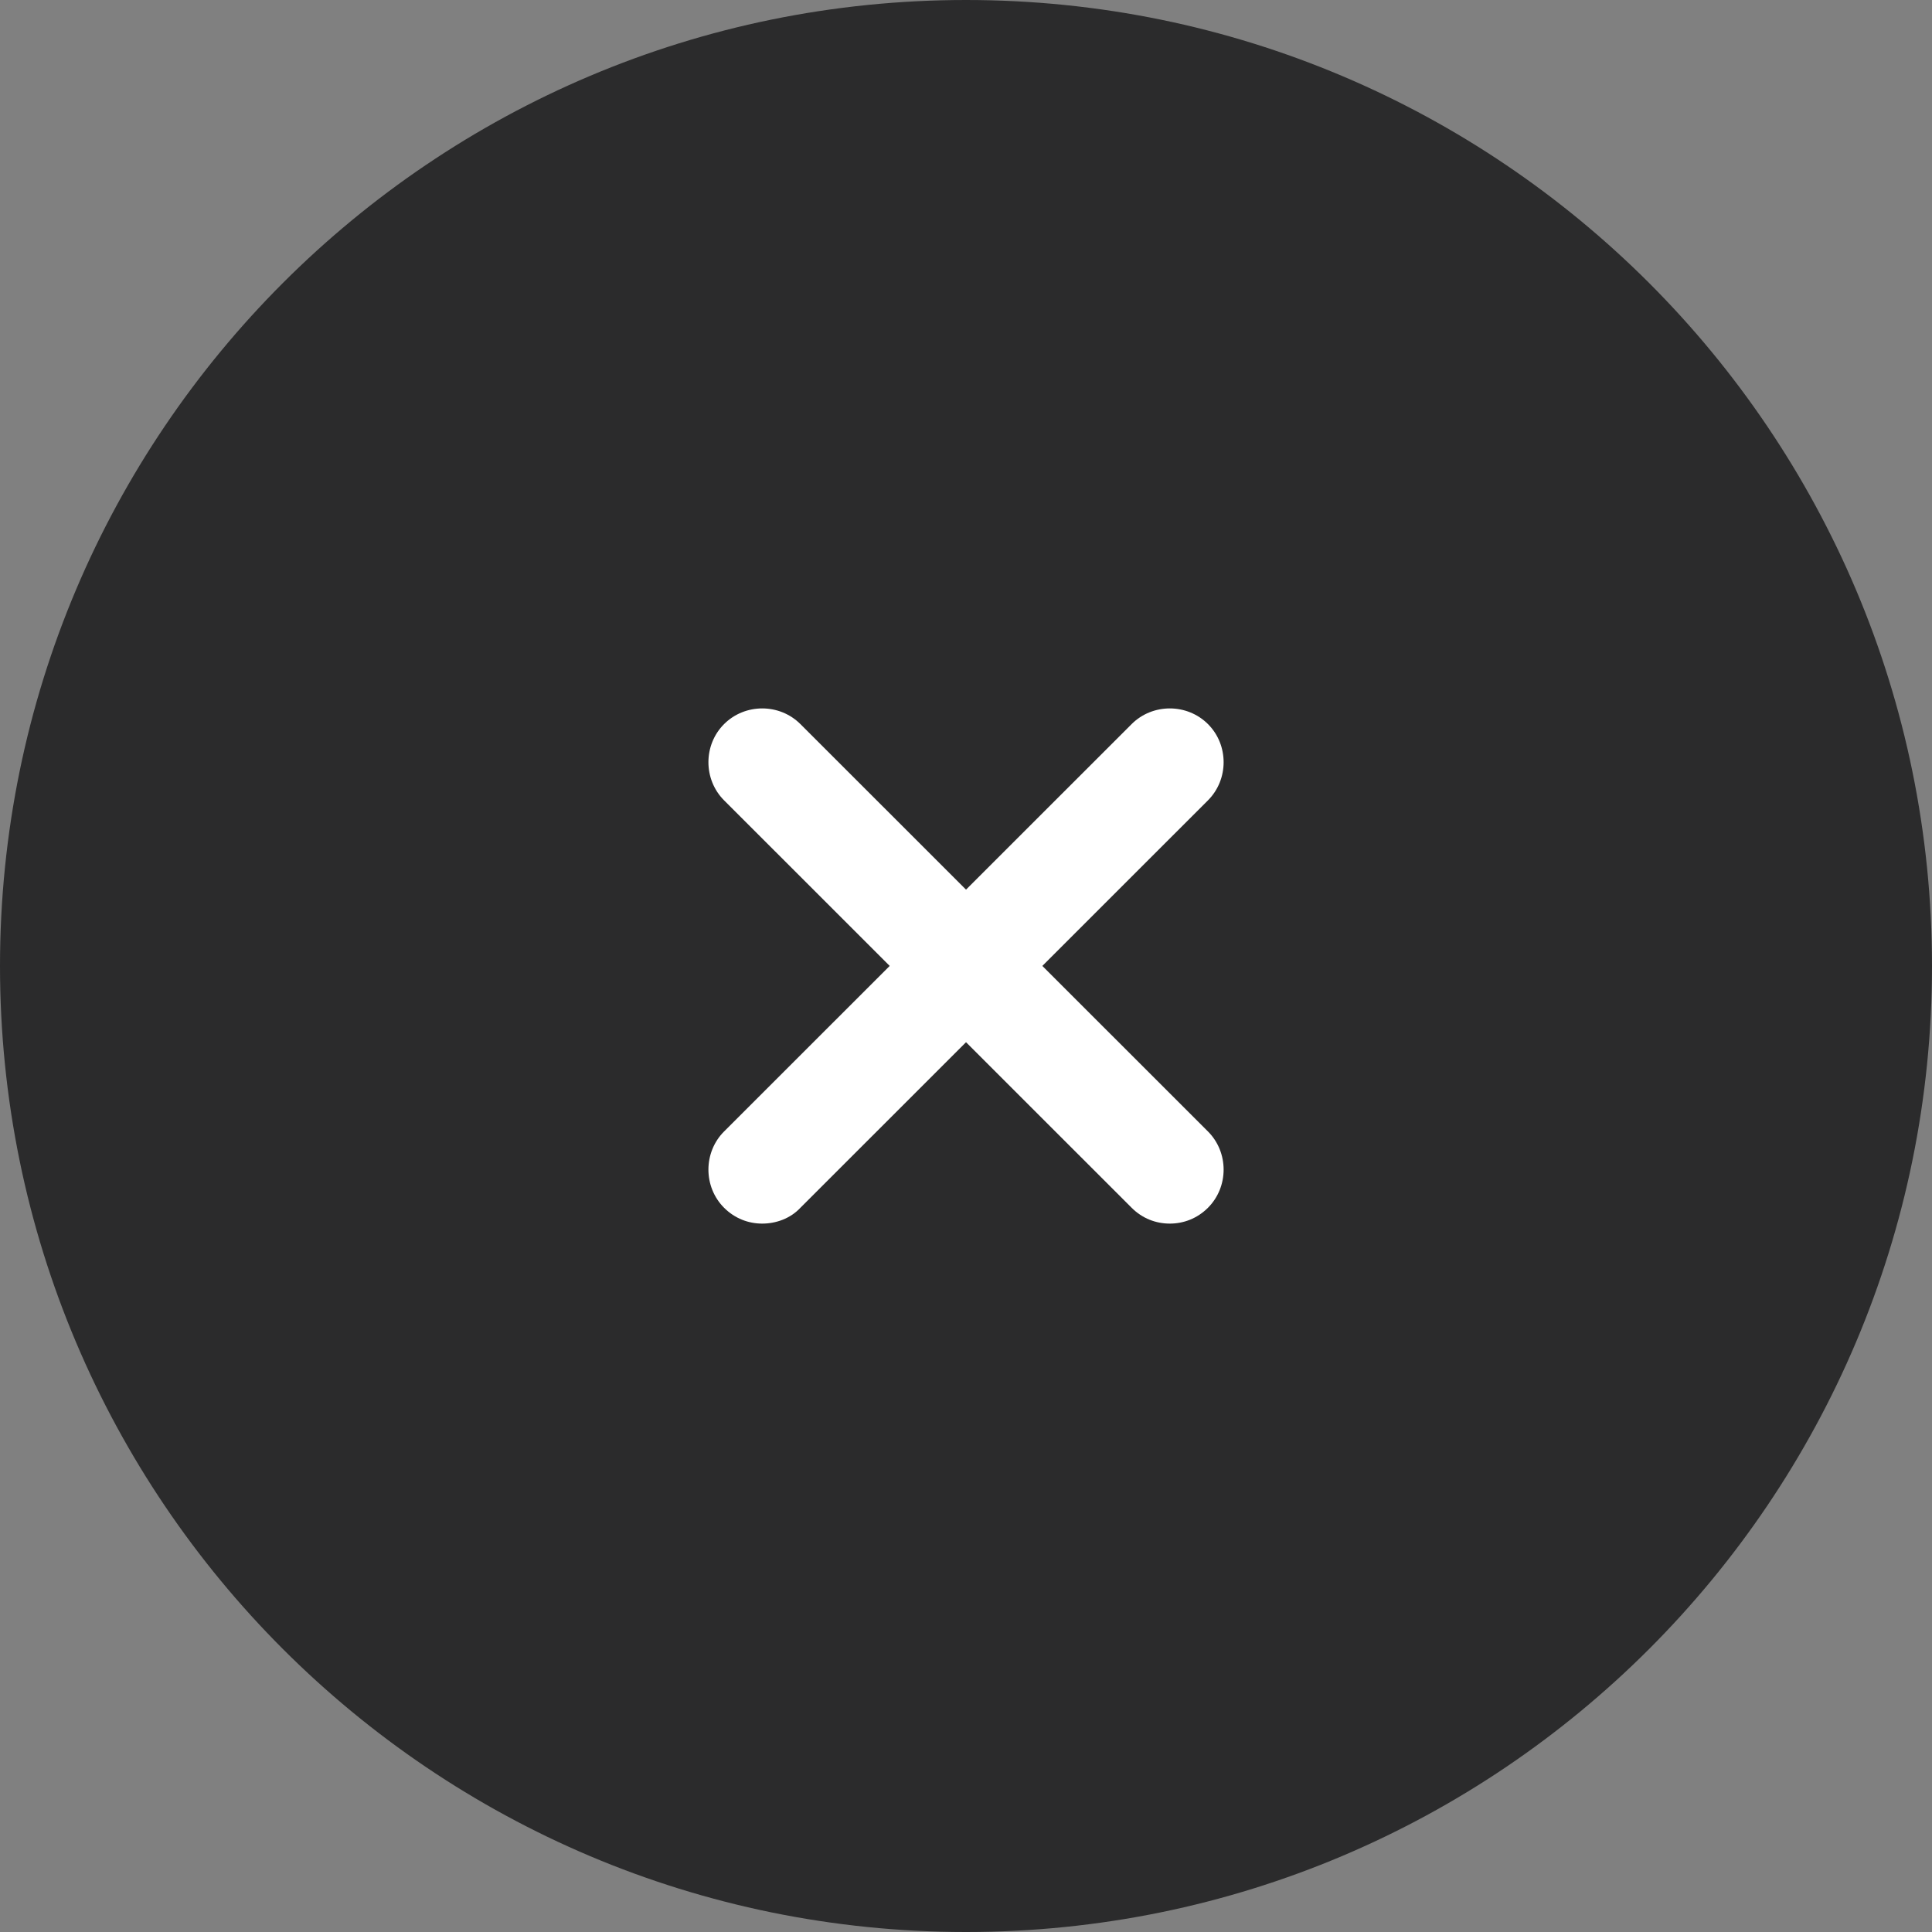 <?xml version="1.0" encoding="UTF-8"?> <svg xmlns="http://www.w3.org/2000/svg" width="42" height="42" viewBox="0 0 42 42" fill="none"><rect x="0" y="0" width="42" height="42" fill="#808080" stroke="none"/> <g clip-path="url(#clip0_381_2145)"> <path d="M21 42C32.598 42 42 32.598 42 21C42 9.402 32.598 0 21 0C9.402 0 0 9.402 0 21C0 32.598 9.402 42 21 42Z" fill="#2B2B2C"></path> <path d="M16.57 26.6C16.273 26.6 15.976 26.491 15.741 26.256C15.287 25.802 15.287 25.051 15.741 24.597L24.601 15.741C25.055 15.287 25.806 15.287 26.26 15.741C26.714 16.194 26.714 16.945 26.26 17.399L17.4 26.256C17.181 26.491 16.868 26.6 16.57 26.6Z" fill="white"></path> <path d="M25.43 26.6C25.133 26.6 24.835 26.491 24.601 26.256L15.741 17.399C15.287 16.945 15.287 16.194 15.741 15.741C16.195 15.287 16.946 15.287 17.4 15.741L26.26 24.597C26.714 25.051 26.714 25.802 26.26 26.256C26.025 26.491 25.728 26.6 25.43 26.6Z" fill="white"></path> </g> <defs> <clipPath id="clip0_381_2145"> <rect width="42" height="42" fill="white"></rect> </clipPath> </defs> </svg> 